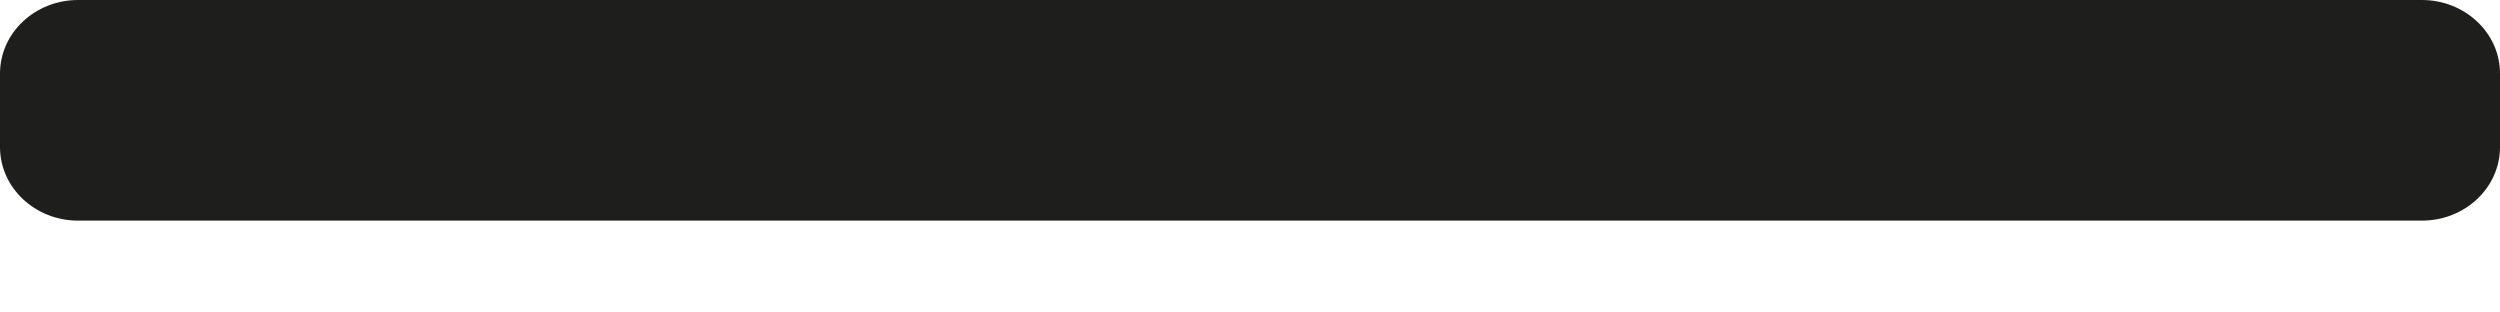 <?xml version="1.0" encoding="utf-8"?>
<svg xmlns="http://www.w3.org/2000/svg" fill="none" height="100%" overflow="visible" preserveAspectRatio="none" style="display: block;" viewBox="0 0 24 3" width="100%">
<path d="M23.25 0H0.75C0.336 0 3.34829e-05 0.316 3.34829e-05 0.706L0 1.412C0 1.802 0.336 2.118 0.75 2.118H23.25C23.664 2.118 24 1.802 24 1.412V0.706C24 0.316 23.664 0 23.25 0Z" fill="#030302" fill-opacity="0.89" id="Vector"/>
</svg>